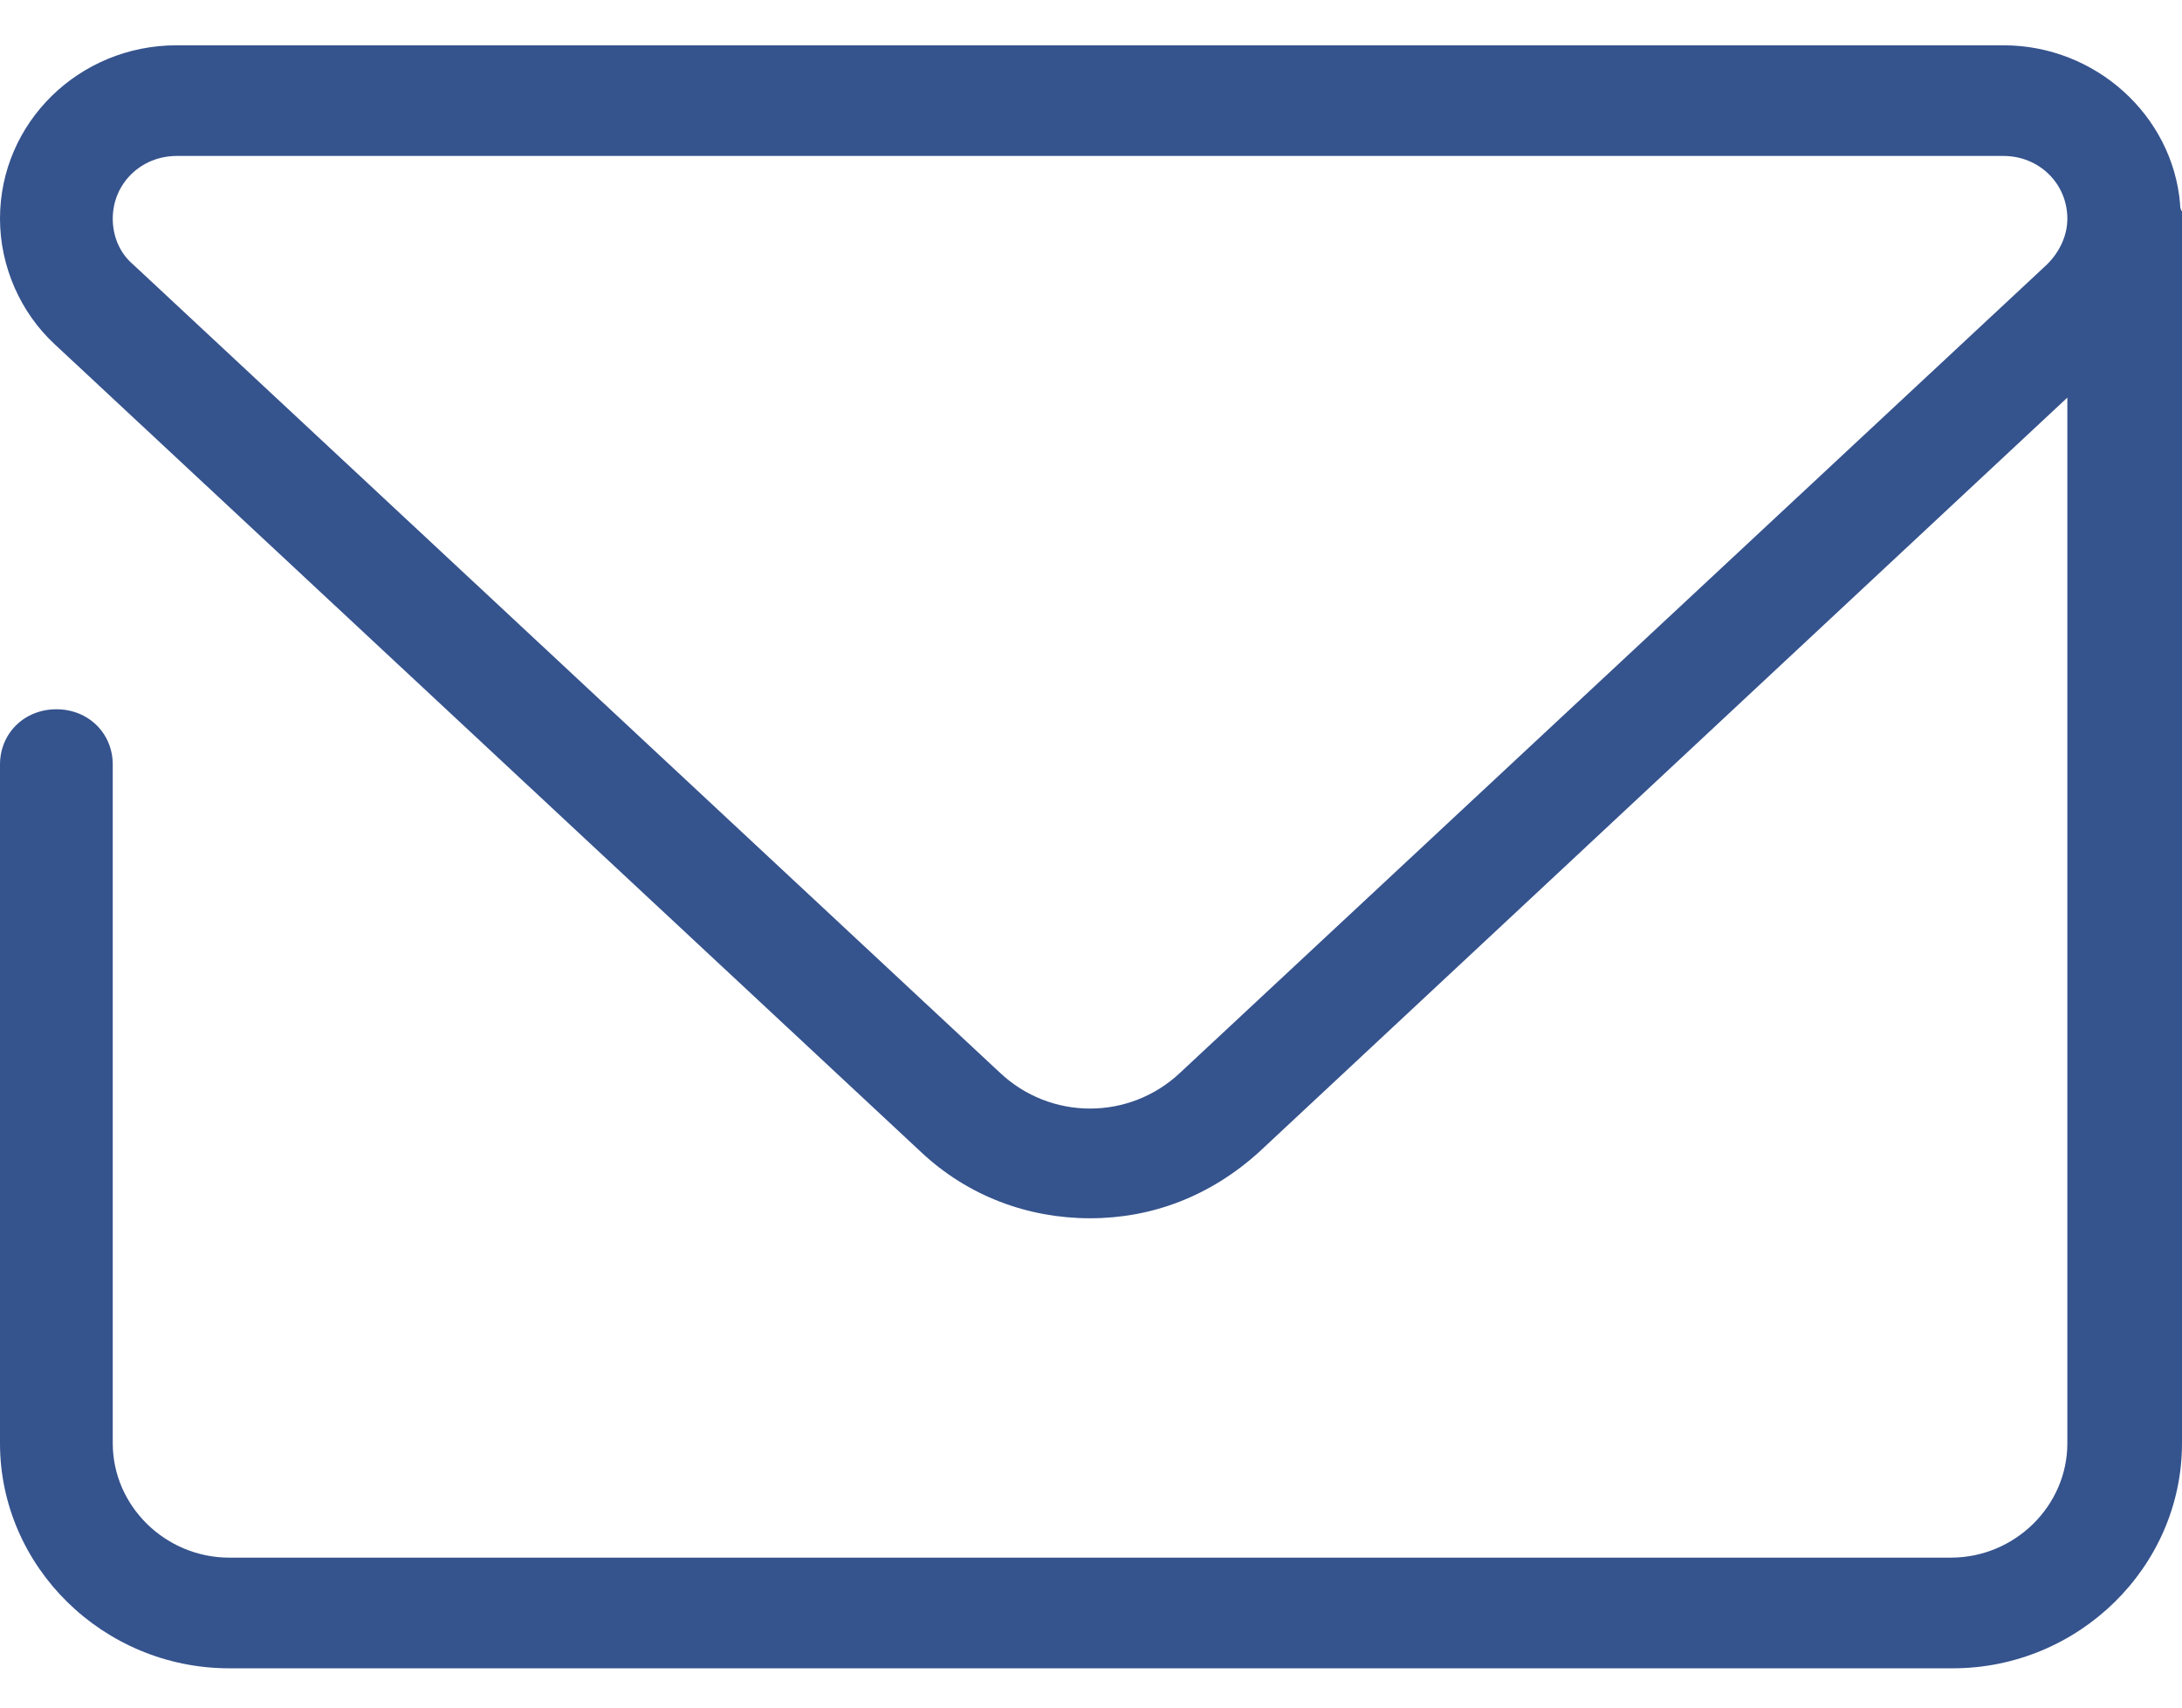 <svg width="46" height="36" viewBox="0 0 46 36" fill="none" xmlns="http://www.w3.org/2000/svg">
<path d="M45.96 4.299C45.802 2.433 44.177 0.955 42.236 0.955H3.724C1.664 0.955 0 2.588 0 4.61C0 5.621 0.436 6.593 1.149 7.254L19.414 24.285C20.405 25.218 21.673 25.684 22.98 25.684C24.288 25.684 25.516 25.218 26.546 24.285L43.583 8.382V30.428C43.583 31.75 42.474 32.839 41.127 32.839H4.834C3.487 32.839 2.377 31.75 2.377 30.428V16.119C2.377 15.458 1.862 14.953 1.189 14.953C0.515 14.953 0 15.458 0 16.119V30.428C0 33.033 2.179 35.172 4.834 35.172H41.166C43.821 35.172 46 33.033 46 30.428V4.455C45.96 4.416 45.96 4.338 45.96 4.299ZM43.147 5.582L24.882 22.613C23.812 23.624 22.148 23.624 21.078 22.613L2.813 5.582C2.536 5.349 2.377 4.999 2.377 4.61C2.377 3.871 2.972 3.288 3.724 3.288H42.236C42.989 3.288 43.583 3.871 43.583 4.61C43.583 4.96 43.425 5.31 43.147 5.582Z" fill="#35538D"/>
</svg>
